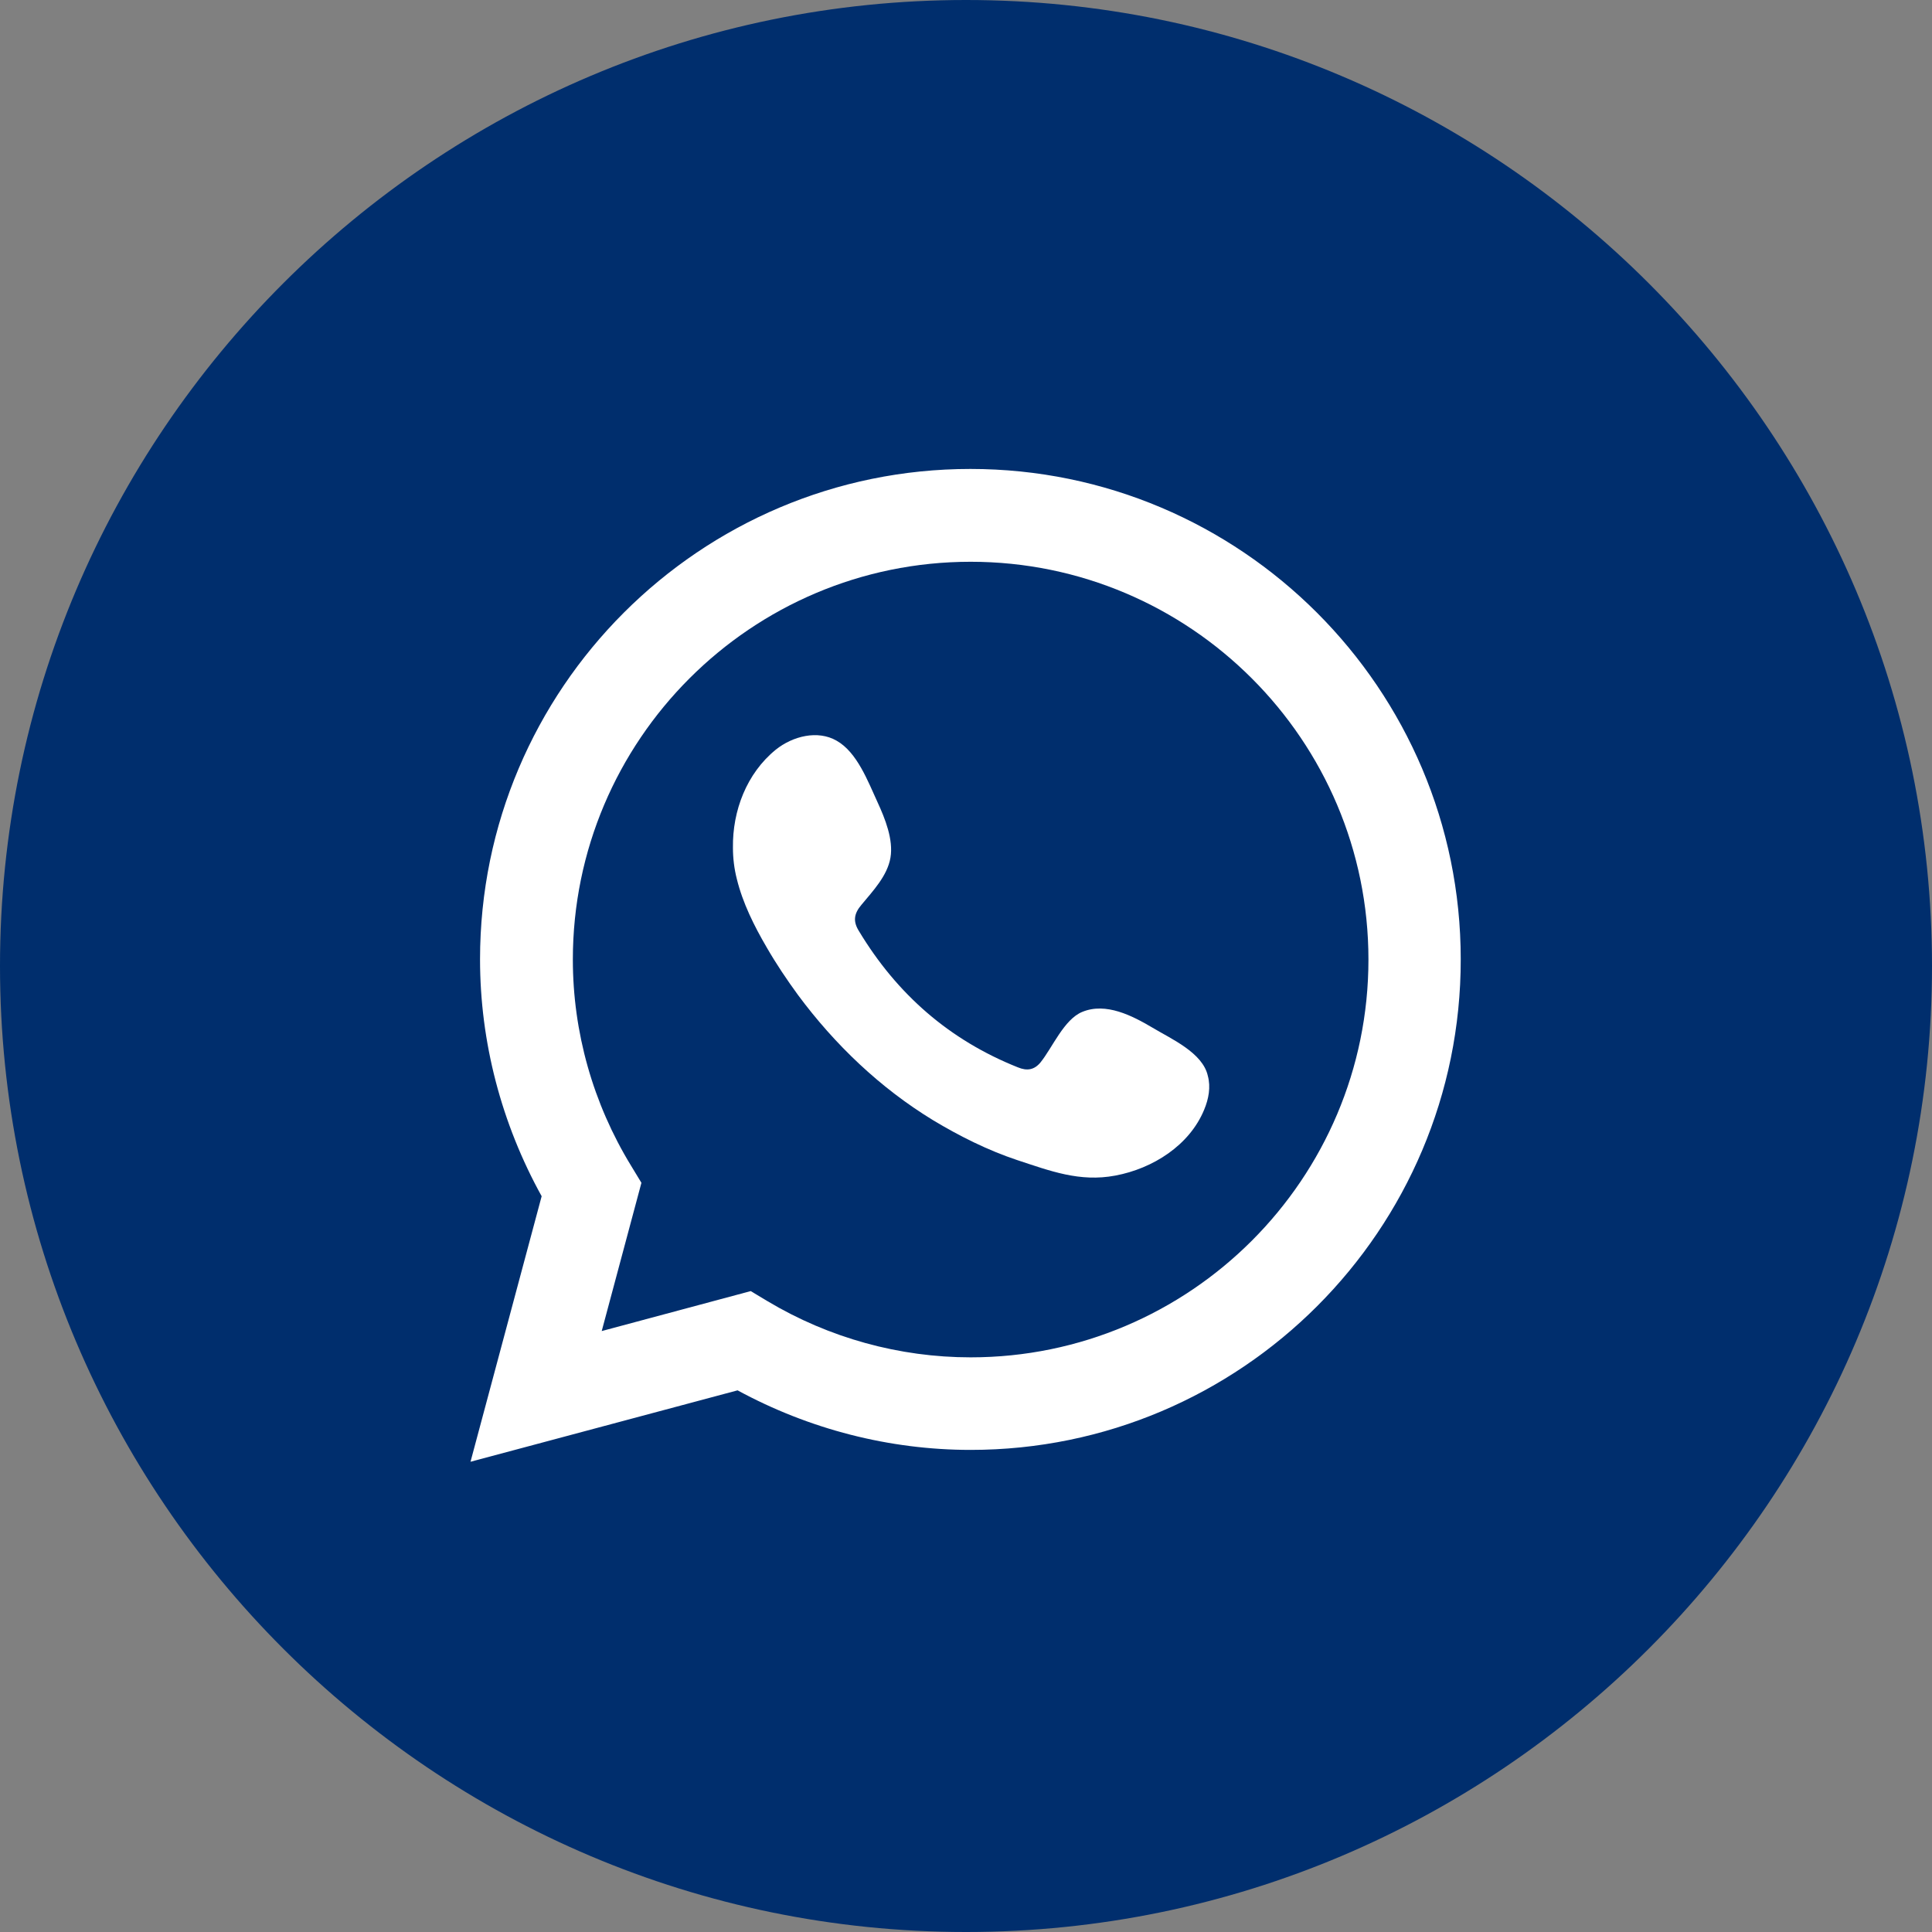 <svg width="109" height="109" viewBox="0 0 109 109" fill="none" xmlns="http://www.w3.org/2000/svg">
<rect x="0" y="0" width="109" height="109" fill="#808080" stroke="none"/>
<circle cx="55.062" cy="53.938" r="44.949" fill="white"/>
<path d="M54.762 31.694C42.384 31.694 32.319 41.759 32.319 54.136C32.319 58.224 33.453 62.252 35.606 65.772L36.188 66.732L33.948 75.096L42.355 72.841L43.3 73.409C46.777 75.488 50.747 76.579 54.762 76.579C67.14 76.579 77.205 66.514 77.205 54.136C77.205 41.759 67.14 31.694 54.762 31.694ZM67.939 62.602C67.111 64.623 65.031 65.932 62.922 66.325C60.914 66.703 59.256 66.063 57.394 65.452C55.736 64.9 54.136 64.1 52.638 63.198C49.657 61.38 47.097 58.936 45.017 56.129C44.391 55.271 43.795 54.384 43.257 53.453C42.544 52.231 41.904 50.951 41.569 49.584C41.424 49.017 41.351 48.42 41.351 47.824C41.322 45.744 42.122 43.635 43.766 42.297C44.726 41.526 46.137 41.177 47.198 41.788C48.362 42.442 48.973 44.1 49.511 45.264C49.933 46.18 50.413 47.373 50.238 48.391C50.064 49.409 49.249 50.267 48.609 51.038C48.173 51.547 48.115 51.984 48.464 52.536C50.602 56.085 53.555 58.674 57.423 60.216C57.947 60.434 58.354 60.362 58.703 59.94C59.373 59.111 60.027 57.511 61.06 57.089C62.398 56.536 63.882 57.307 65.016 57.976C66.078 58.616 67.852 59.387 68.143 60.696C68.318 61.336 68.187 62.005 67.939 62.602Z" fill="#002E6D"/>
<path d="M54.5 0C24.45 0 0 24.45 0 54.5C0 84.55 24.45 109 54.5 109C84.55 109 109 84.55 109 54.5C109 24.45 84.55 0 54.5 0ZM54.762 81.801C50.18 81.801 45.657 80.637 41.613 78.441L26.545 82.47L30.559 67.489C28.29 63.387 27.083 58.791 27.083 54.122C27.083 38.864 39.49 26.457 54.747 26.457C70.005 26.457 82.412 38.864 82.412 54.122C82.426 69.394 70.019 81.801 54.762 81.801Z" fill="#002E6D"/>
</svg>
